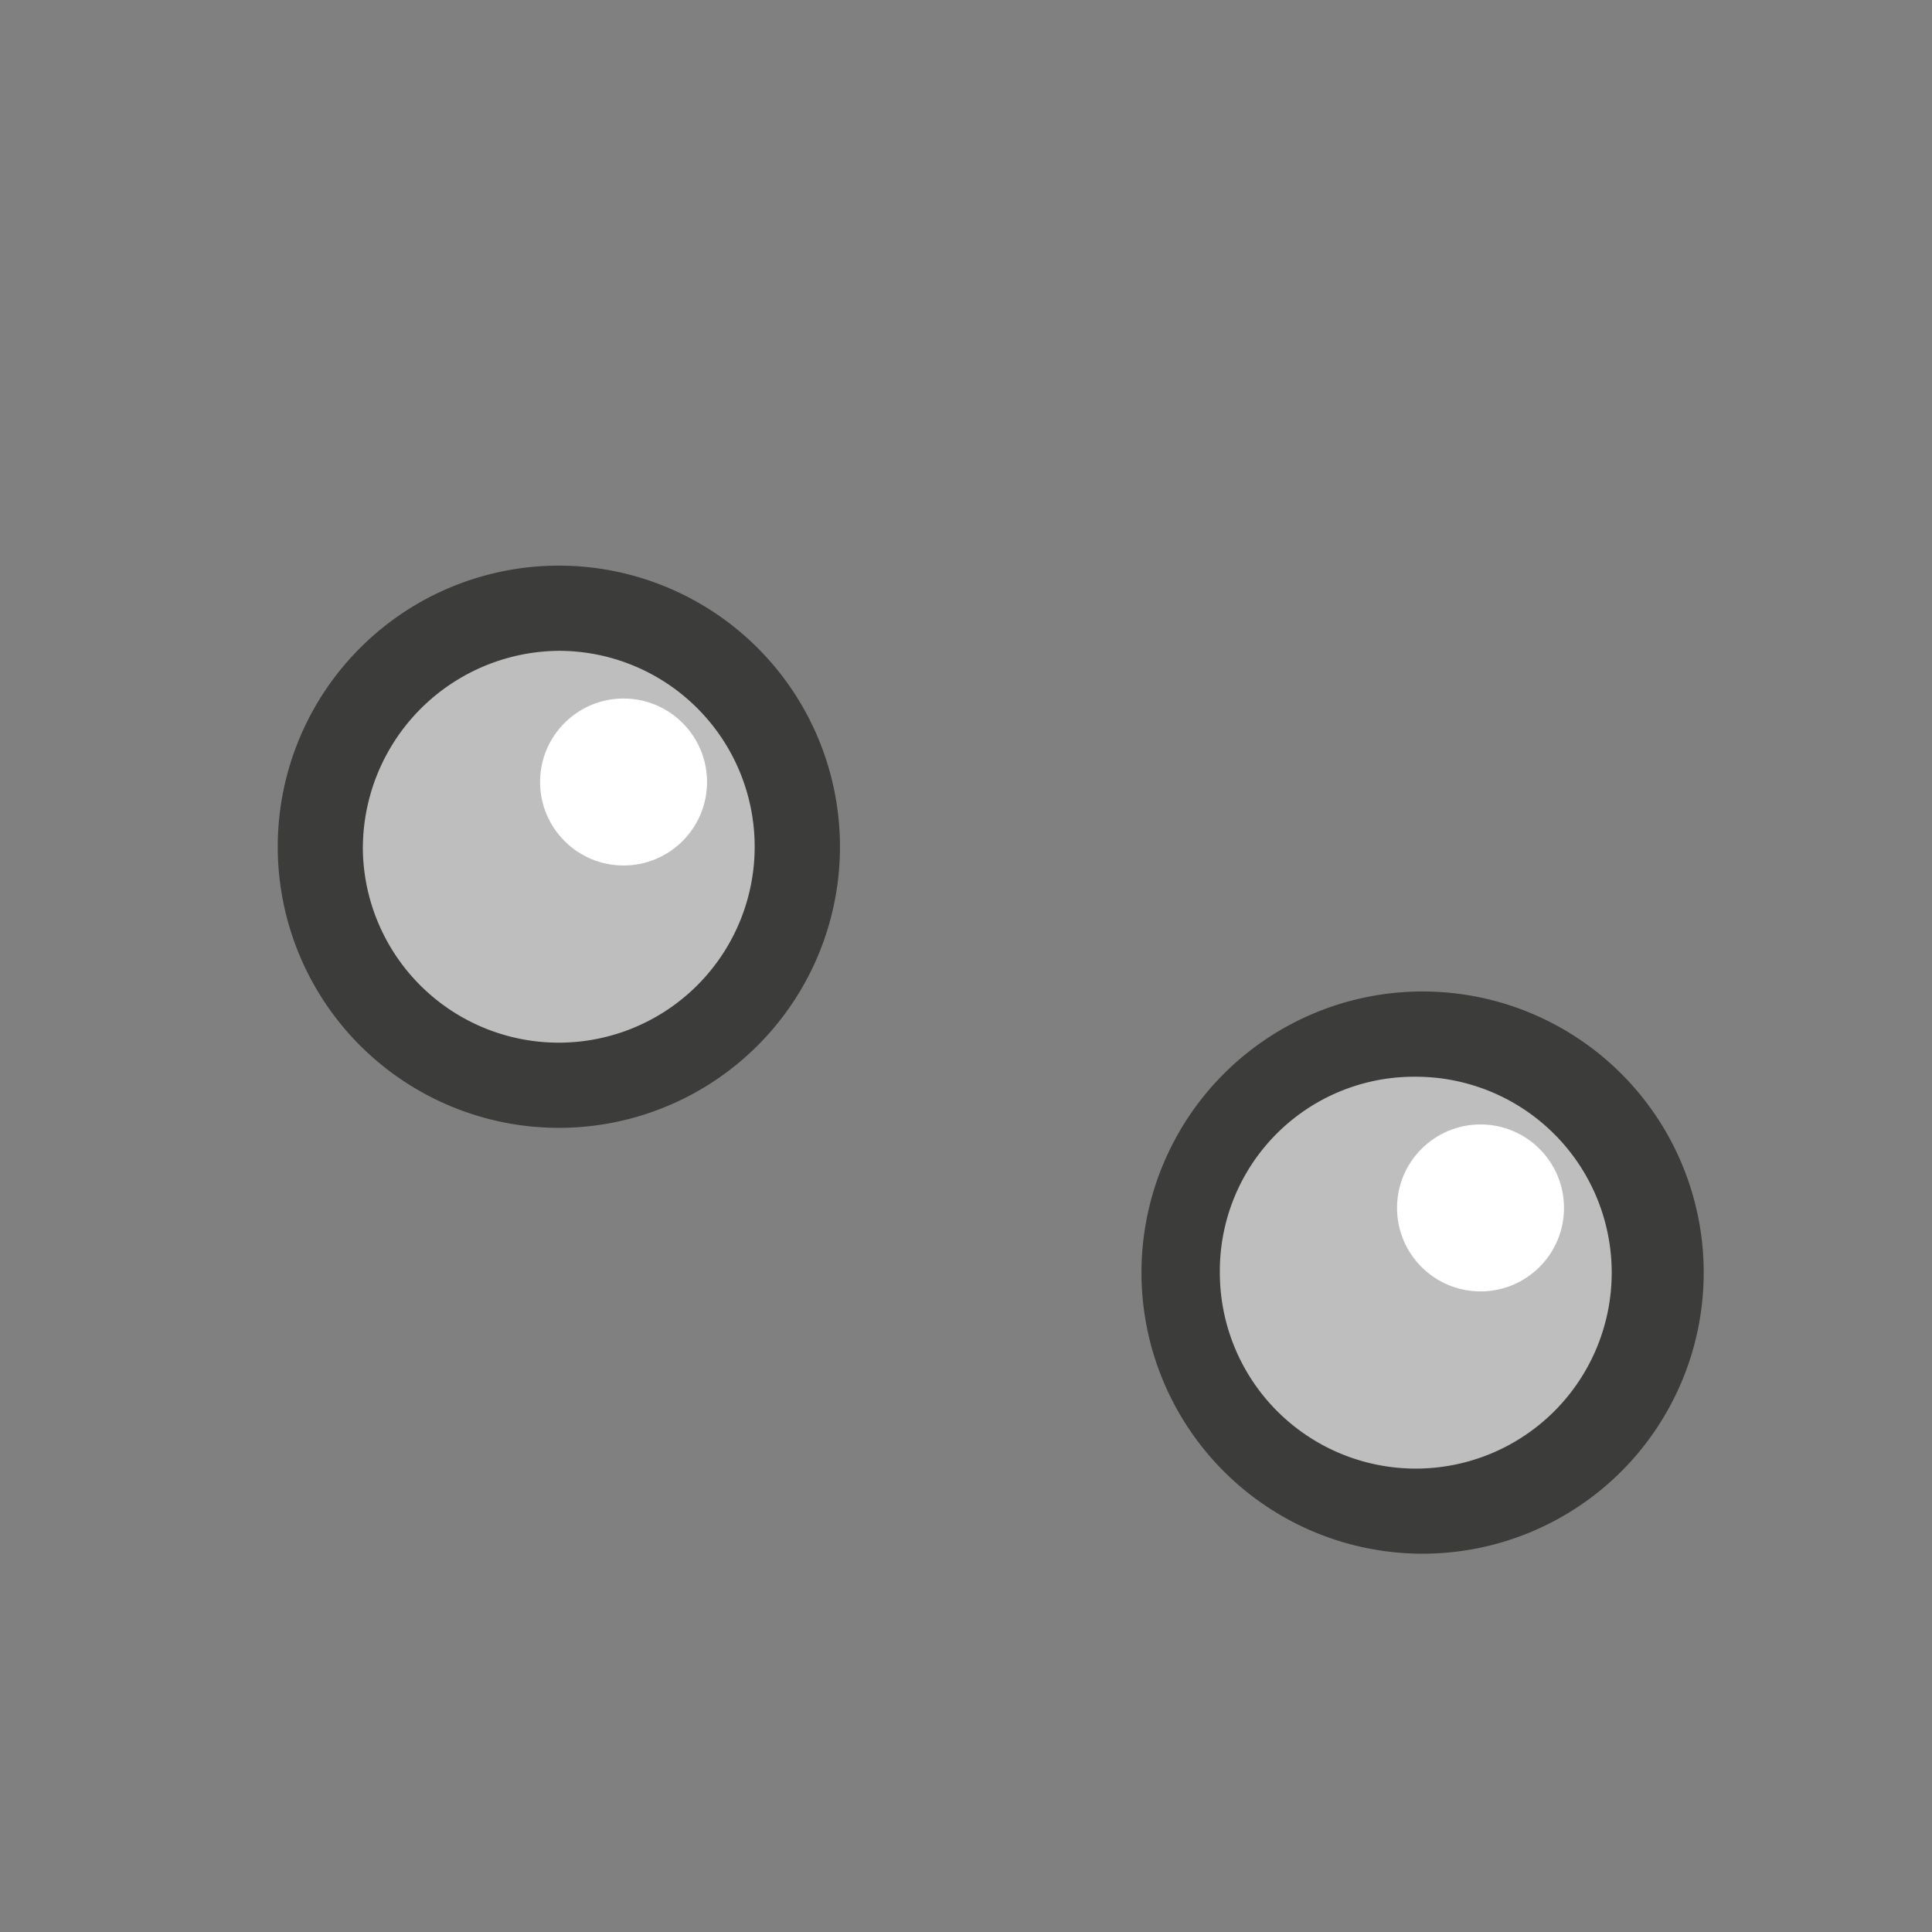 <svg id="Layer_1" data-name="Layer 1" xmlns="http://www.w3.org/2000/svg" viewBox="0 0 11.34 11.34"><rect x="0" y="0" width="11.34" height="11.34" fill="#808080" stroke="none"/><defs><style>.cls-1{fill:#bebebe;}.cls-2{fill:#3c3c3b;}.cls-3{fill:#fff;}</style></defs><circle class="cls-1" cx="3.28" cy="4.97" r="1.4"/><path class="cls-2" d="M3.28,3.82A1.15,1.15,0,1,1,2.13,5,1.16,1.16,0,0,1,3.28,3.82m0-.5A1.65,1.65,0,1,0,4.93,5,1.65,1.65,0,0,0,3.28,3.32Z"/><circle class="cls-3" cx="3.66" cy="4.59" r="0.49"/><path class="cls-1" d="M8.31,8.86A1.4,1.4,0,1,1,9.7,7.47,1.4,1.4,0,0,1,8.31,8.86Z"/><path class="cls-2" d="M8.31,6.32A1.15,1.15,0,1,1,7.16,7.47,1.14,1.14,0,0,1,8.31,6.32m0-.5A1.65,1.65,0,1,0,10,7.47,1.65,1.65,0,0,0,8.31,5.82Z"/><circle class="cls-3" cx="8.69" cy="7.09" r="0.49"/></svg>